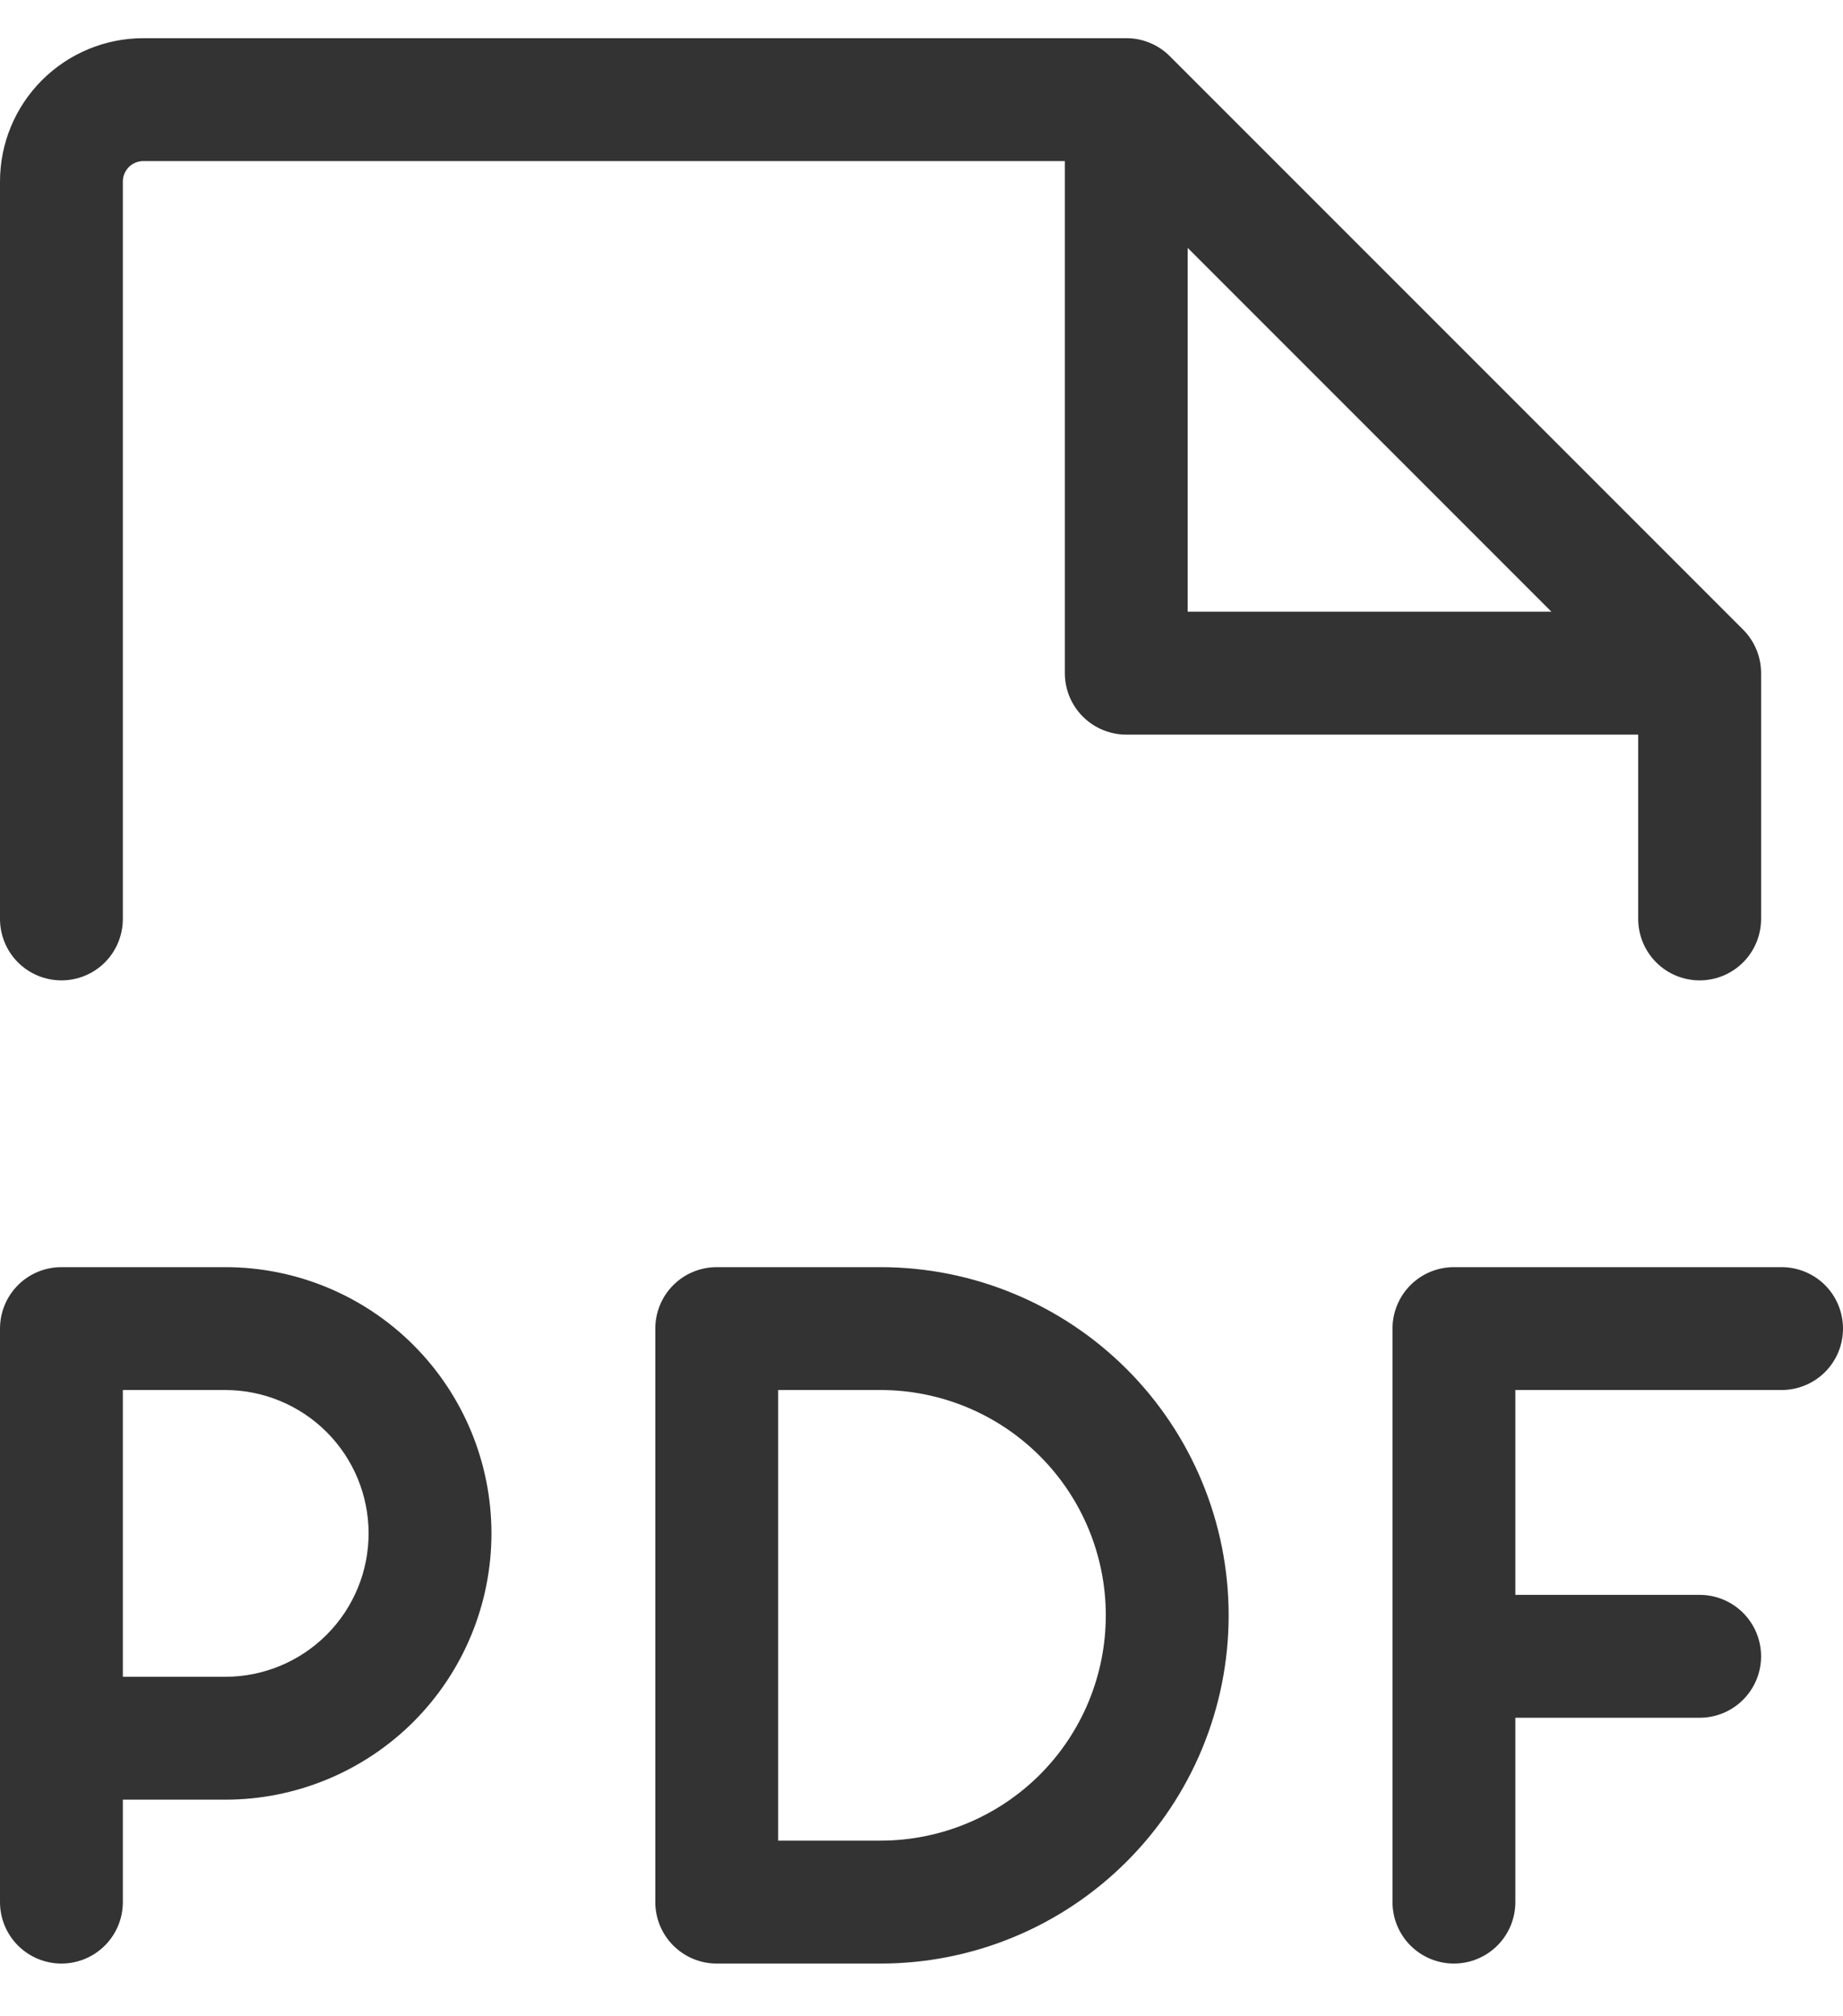 <svg width="32" height="35" viewBox="0 0 32 35" fill="none" xmlns="http://www.w3.org/2000/svg">
<path d="M32 23.063C32 23.346 31.888 23.617 31.688 23.817C31.488 24.017 31.216 24.129 30.933 24.129H26.311V27.685H29.511C29.794 27.685 30.065 27.797 30.265 27.997C30.465 28.197 30.578 28.469 30.578 28.752C30.578 29.034 30.465 29.306 30.265 29.506C30.065 29.706 29.794 29.818 29.511 29.818H26.311V33.018C26.311 33.301 26.199 33.572 25.999 33.772C25.799 33.972 25.527 34.085 25.244 34.085C24.962 34.085 24.69 33.972 24.49 33.772C24.29 33.572 24.178 33.301 24.178 33.018V23.063C24.178 22.78 24.29 22.508 24.49 22.308C24.69 22.108 24.962 21.996 25.244 21.996H30.933C31.216 21.996 31.488 22.108 31.688 22.308C31.888 22.508 32 22.78 32 23.063ZM8.533 26.618C8.533 27.844 8.046 29.02 7.18 29.887C6.313 30.753 5.137 31.24 3.911 31.24H2.133V33.018C2.133 33.301 2.021 33.572 1.821 33.772C1.621 33.972 1.35 34.085 1.067 34.085C0.784 34.085 0.512 33.972 0.312 33.772C0.112 33.572 0 33.301 0 33.018V23.063C0 22.78 0.112 22.508 0.312 22.308C0.512 22.108 0.784 21.996 1.067 21.996H3.911C5.137 21.996 6.313 22.483 7.18 23.35C8.046 24.217 8.533 25.392 8.533 26.618ZM6.4 26.618C6.4 25.958 6.138 25.325 5.671 24.858C5.204 24.392 4.571 24.129 3.911 24.129H2.133V29.107H3.911C4.571 29.107 5.204 28.845 5.671 28.378C6.138 27.911 6.4 27.278 6.4 26.618ZM21.333 28.04C21.333 29.643 20.697 31.181 19.563 32.314C18.429 33.448 16.892 34.085 15.289 34.085H12.444C12.162 34.085 11.89 33.972 11.69 33.772C11.49 33.572 11.378 33.301 11.378 33.018V23.063C11.378 22.78 11.49 22.508 11.69 22.308C11.89 22.108 12.162 21.996 12.444 21.996H15.289C16.892 21.996 18.429 22.633 19.563 23.766C20.697 24.9 21.333 26.437 21.333 28.04ZM19.2 28.04C19.2 27.003 18.788 26.008 18.055 25.275C17.321 24.541 16.326 24.129 15.289 24.129H13.511V31.951H15.289C16.326 31.951 17.321 31.539 18.055 30.806C18.788 30.073 19.2 29.078 19.2 28.04ZM0 15.951V3.151C0 2.491 0.262 1.858 0.729 1.392C1.196 0.925 1.829 0.663 2.489 0.663H19.556C19.696 0.662 19.835 0.69 19.965 0.744C20.094 0.797 20.212 0.876 20.311 0.975L30.267 10.931C30.466 11.131 30.578 11.402 30.578 11.685V15.951C30.578 16.234 30.465 16.506 30.265 16.706C30.065 16.906 29.794 17.018 29.511 17.018C29.228 17.018 28.957 16.906 28.757 16.706C28.557 16.506 28.444 16.234 28.444 15.951V12.752H19.556C19.273 12.752 19.001 12.639 18.801 12.439C18.601 12.239 18.489 11.968 18.489 11.685V2.796H2.489C2.395 2.796 2.304 2.833 2.237 2.9C2.171 2.967 2.133 3.057 2.133 3.151V15.951C2.133 16.234 2.021 16.506 1.821 16.706C1.621 16.906 1.35 17.018 1.067 17.018C0.784 17.018 0.512 16.906 0.312 16.706C0.112 16.506 0 16.234 0 15.951ZM20.622 10.618H26.937L20.622 4.303V10.618Z" fill="#333333"/>
</svg>
